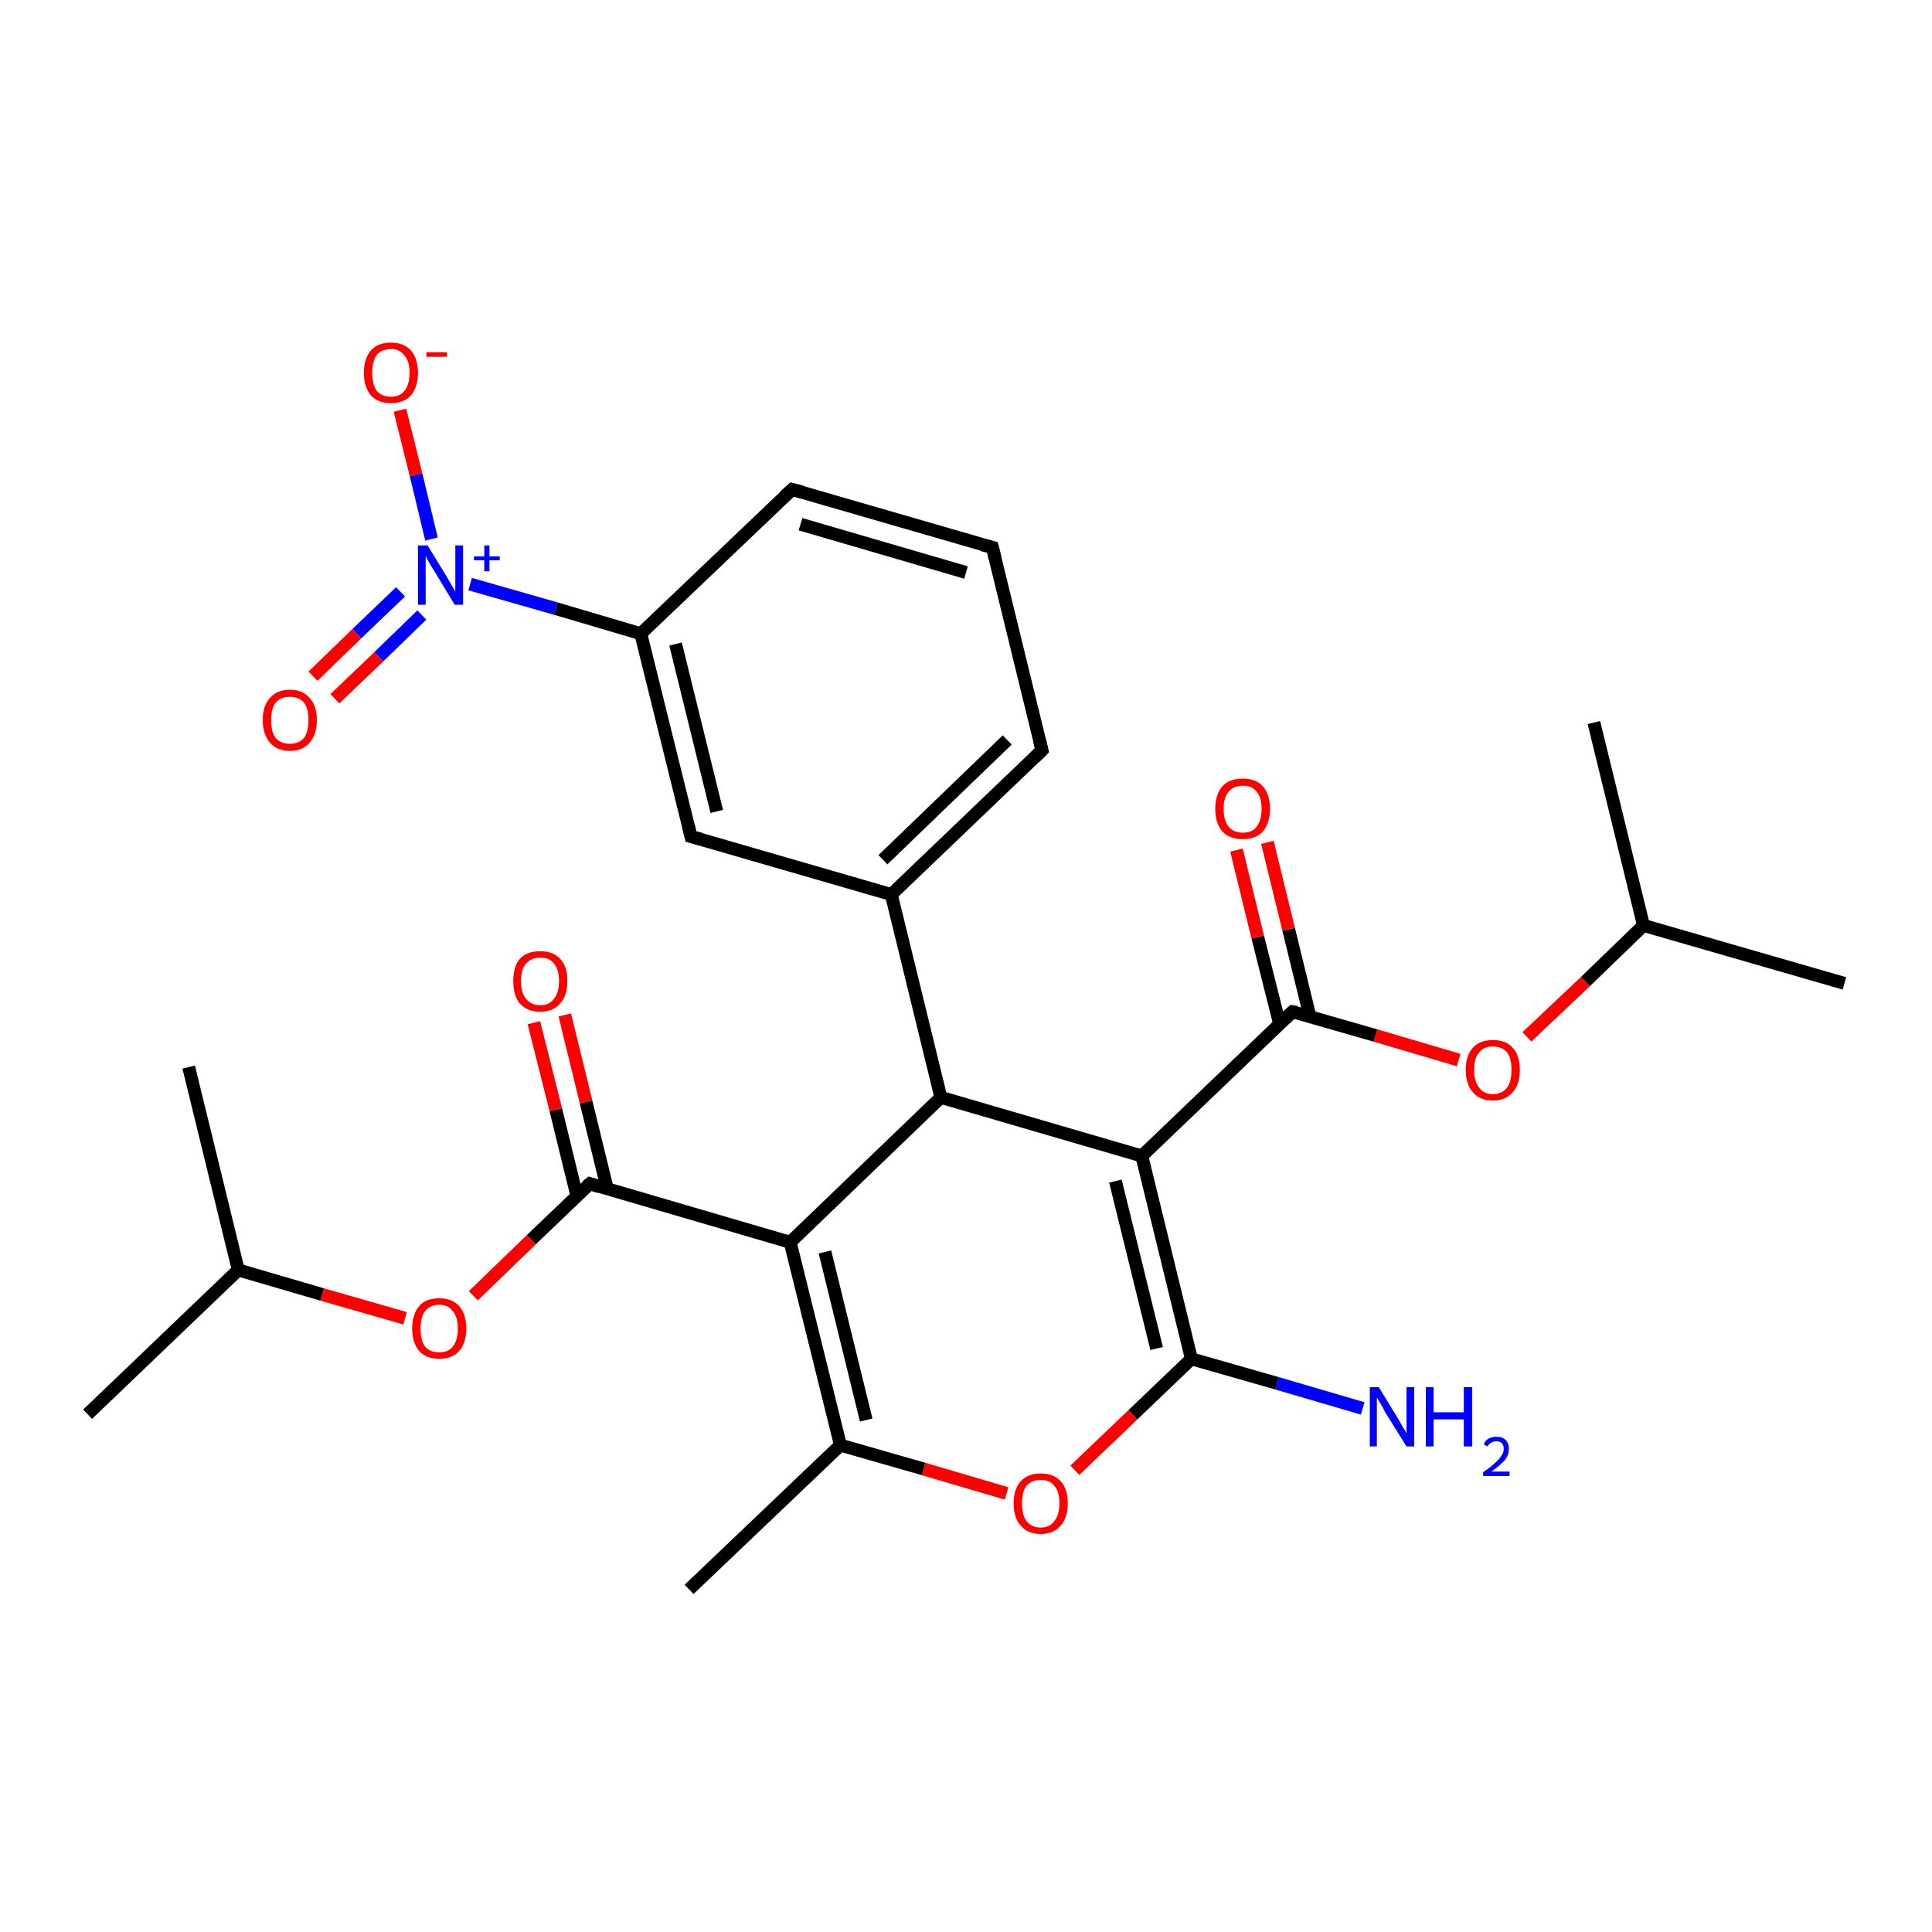 <?xml version='1.0' encoding='iso-8859-1'?>
<svg version='1.1' baseProfile='full'
              xmlns='http://www.w3.org/2000/svg'
                      xmlns:rdkit='http://www.rdkit.org/xml'
                      xmlns:xlink='http://www.w3.org/1999/xlink'
                  xml:space='preserve'
width='300px' height='300px' viewBox='0 0 300 300'>
<!-- END OF HEADER -->
<rect style='opacity:1.0;fill:#FFFFFF;stroke:none' width='300.0' height='300.0' x='0.0' y='0.0'> </rect>
<path class='bond-0 atom-0 atom-1' d='M 107.0,246.8 L 130.5,224.4' style='fill:none;fill-rule:evenodd;stroke:#000000;stroke-width:2.0px;stroke-linecap:butt;stroke-linejoin:miter;stroke-opacity:1' />
<path class='bond-1 atom-1 atom-2' d='M 130.5,224.4 L 122.7,192.9' style='fill:none;fill-rule:evenodd;stroke:#000000;stroke-width:2.0px;stroke-linecap:butt;stroke-linejoin:miter;stroke-opacity:1' />
<path class='bond-1 atom-1 atom-2' d='M 134.5,220.5 L 128.1,194.4' style='fill:none;fill-rule:evenodd;stroke:#000000;stroke-width:2.0px;stroke-linecap:butt;stroke-linejoin:miter;stroke-opacity:1' />
<path class='bond-2 atom-2 atom-3' d='M 122.7,192.9 L 91.6,183.8' style='fill:none;fill-rule:evenodd;stroke:#000000;stroke-width:2.0px;stroke-linecap:butt;stroke-linejoin:miter;stroke-opacity:1' />
<path class='bond-3 atom-3 atom-4' d='M 94.3,184.6 L 91.0,171.1' style='fill:none;fill-rule:evenodd;stroke:#000000;stroke-width:2.0px;stroke-linecap:butt;stroke-linejoin:miter;stroke-opacity:1' />
<path class='bond-3 atom-3 atom-4' d='M 91.0,171.1 L 87.7,157.6' style='fill:none;fill-rule:evenodd;stroke:#FF0000;stroke-width:2.0px;stroke-linecap:butt;stroke-linejoin:miter;stroke-opacity:1' />
<path class='bond-3 atom-3 atom-4' d='M 89.6,185.8 L 86.3,172.3' style='fill:none;fill-rule:evenodd;stroke:#000000;stroke-width:2.0px;stroke-linecap:butt;stroke-linejoin:miter;stroke-opacity:1' />
<path class='bond-3 atom-3 atom-4' d='M 86.3,172.3 L 82.9,158.8' style='fill:none;fill-rule:evenodd;stroke:#FF0000;stroke-width:2.0px;stroke-linecap:butt;stroke-linejoin:miter;stroke-opacity:1' />
<path class='bond-4 atom-3 atom-5' d='M 91.6,183.8 L 82.5,192.5' style='fill:none;fill-rule:evenodd;stroke:#000000;stroke-width:2.0px;stroke-linecap:butt;stroke-linejoin:miter;stroke-opacity:1' />
<path class='bond-4 atom-3 atom-5' d='M 82.5,192.5 L 73.5,201.2' style='fill:none;fill-rule:evenodd;stroke:#FF0000;stroke-width:2.0px;stroke-linecap:butt;stroke-linejoin:miter;stroke-opacity:1' />
<path class='bond-5 atom-5 atom-6' d='M 62.9,204.7 L 50.0,201.0' style='fill:none;fill-rule:evenodd;stroke:#FF0000;stroke-width:2.0px;stroke-linecap:butt;stroke-linejoin:miter;stroke-opacity:1' />
<path class='bond-5 atom-5 atom-6' d='M 50.0,201.0 L 37.0,197.2' style='fill:none;fill-rule:evenodd;stroke:#000000;stroke-width:2.0px;stroke-linecap:butt;stroke-linejoin:miter;stroke-opacity:1' />
<path class='bond-6 atom-6 atom-7' d='M 37.0,197.2 L 13.6,219.6' style='fill:none;fill-rule:evenodd;stroke:#000000;stroke-width:2.0px;stroke-linecap:butt;stroke-linejoin:miter;stroke-opacity:1' />
<path class='bond-7 atom-6 atom-8' d='M 37.0,197.2 L 29.3,165.7' style='fill:none;fill-rule:evenodd;stroke:#000000;stroke-width:2.0px;stroke-linecap:butt;stroke-linejoin:miter;stroke-opacity:1' />
<path class='bond-8 atom-2 atom-9' d='M 122.7,192.9 L 146.1,170.4' style='fill:none;fill-rule:evenodd;stroke:#000000;stroke-width:2.0px;stroke-linecap:butt;stroke-linejoin:miter;stroke-opacity:1' />
<path class='bond-9 atom-9 atom-10' d='M 146.1,170.4 L 138.4,138.9' style='fill:none;fill-rule:evenodd;stroke:#000000;stroke-width:2.0px;stroke-linecap:butt;stroke-linejoin:miter;stroke-opacity:1' />
<path class='bond-10 atom-10 atom-11' d='M 138.4,138.9 L 161.8,116.5' style='fill:none;fill-rule:evenodd;stroke:#000000;stroke-width:2.0px;stroke-linecap:butt;stroke-linejoin:miter;stroke-opacity:1' />
<path class='bond-10 atom-10 atom-11' d='M 137.1,133.5 L 156.4,114.9' style='fill:none;fill-rule:evenodd;stroke:#000000;stroke-width:2.0px;stroke-linecap:butt;stroke-linejoin:miter;stroke-opacity:1' />
<path class='bond-11 atom-11 atom-12' d='M 161.8,116.5 L 154.1,85.0' style='fill:none;fill-rule:evenodd;stroke:#000000;stroke-width:2.0px;stroke-linecap:butt;stroke-linejoin:miter;stroke-opacity:1' />
<path class='bond-12 atom-12 atom-13' d='M 154.1,85.0 L 123.0,76.0' style='fill:none;fill-rule:evenodd;stroke:#000000;stroke-width:2.0px;stroke-linecap:butt;stroke-linejoin:miter;stroke-opacity:1' />
<path class='bond-12 atom-12 atom-13' d='M 150.0,88.9 L 124.3,81.4' style='fill:none;fill-rule:evenodd;stroke:#000000;stroke-width:2.0px;stroke-linecap:butt;stroke-linejoin:miter;stroke-opacity:1' />
<path class='bond-13 atom-13 atom-14' d='M 123.0,76.0 L 99.5,98.4' style='fill:none;fill-rule:evenodd;stroke:#000000;stroke-width:2.0px;stroke-linecap:butt;stroke-linejoin:miter;stroke-opacity:1' />
<path class='bond-14 atom-14 atom-15' d='M 99.5,98.4 L 86.3,94.5' style='fill:none;fill-rule:evenodd;stroke:#000000;stroke-width:2.0px;stroke-linecap:butt;stroke-linejoin:miter;stroke-opacity:1' />
<path class='bond-14 atom-14 atom-15' d='M 86.3,94.5 L 73.0,90.7' style='fill:none;fill-rule:evenodd;stroke:#0000FF;stroke-width:2.0px;stroke-linecap:butt;stroke-linejoin:miter;stroke-opacity:1' />
<path class='bond-15 atom-15 atom-16' d='M 62.2,91.9 L 55.4,98.4' style='fill:none;fill-rule:evenodd;stroke:#0000FF;stroke-width:2.0px;stroke-linecap:butt;stroke-linejoin:miter;stroke-opacity:1' />
<path class='bond-15 atom-15 atom-16' d='M 55.4,98.4 L 48.6,105.0' style='fill:none;fill-rule:evenodd;stroke:#FF0000;stroke-width:2.0px;stroke-linecap:butt;stroke-linejoin:miter;stroke-opacity:1' />
<path class='bond-15 atom-15 atom-16' d='M 65.5,95.5 L 58.8,102.0' style='fill:none;fill-rule:evenodd;stroke:#0000FF;stroke-width:2.0px;stroke-linecap:butt;stroke-linejoin:miter;stroke-opacity:1' />
<path class='bond-15 atom-15 atom-16' d='M 58.8,102.0 L 52.0,108.5' style='fill:none;fill-rule:evenodd;stroke:#FF0000;stroke-width:2.0px;stroke-linecap:butt;stroke-linejoin:miter;stroke-opacity:1' />
<path class='bond-16 atom-15 atom-17' d='M 67.0,83.7 L 64.6,73.7' style='fill:none;fill-rule:evenodd;stroke:#0000FF;stroke-width:2.0px;stroke-linecap:butt;stroke-linejoin:miter;stroke-opacity:1' />
<path class='bond-16 atom-15 atom-17' d='M 64.6,73.7 L 62.1,63.7' style='fill:none;fill-rule:evenodd;stroke:#FF0000;stroke-width:2.0px;stroke-linecap:butt;stroke-linejoin:miter;stroke-opacity:1' />
<path class='bond-17 atom-14 atom-18' d='M 99.5,98.4 L 107.3,129.9' style='fill:none;fill-rule:evenodd;stroke:#000000;stroke-width:2.0px;stroke-linecap:butt;stroke-linejoin:miter;stroke-opacity:1' />
<path class='bond-17 atom-14 atom-18' d='M 104.9,100.0 L 111.3,126.0' style='fill:none;fill-rule:evenodd;stroke:#000000;stroke-width:2.0px;stroke-linecap:butt;stroke-linejoin:miter;stroke-opacity:1' />
<path class='bond-18 atom-9 atom-19' d='M 146.1,170.4 L 177.3,179.5' style='fill:none;fill-rule:evenodd;stroke:#000000;stroke-width:2.0px;stroke-linecap:butt;stroke-linejoin:miter;stroke-opacity:1' />
<path class='bond-19 atom-19 atom-20' d='M 177.3,179.5 L 200.7,157.1' style='fill:none;fill-rule:evenodd;stroke:#000000;stroke-width:2.0px;stroke-linecap:butt;stroke-linejoin:miter;stroke-opacity:1' />
<path class='bond-20 atom-20 atom-21' d='M 203.4,157.8 L 200.1,144.3' style='fill:none;fill-rule:evenodd;stroke:#000000;stroke-width:2.0px;stroke-linecap:butt;stroke-linejoin:miter;stroke-opacity:1' />
<path class='bond-20 atom-20 atom-21' d='M 200.1,144.3 L 196.8,130.8' style='fill:none;fill-rule:evenodd;stroke:#FF0000;stroke-width:2.0px;stroke-linecap:butt;stroke-linejoin:miter;stroke-opacity:1' />
<path class='bond-20 atom-20 atom-21' d='M 198.7,159.0 L 195.3,145.5' style='fill:none;fill-rule:evenodd;stroke:#000000;stroke-width:2.0px;stroke-linecap:butt;stroke-linejoin:miter;stroke-opacity:1' />
<path class='bond-20 atom-20 atom-21' d='M 195.3,145.5 L 192.0,132.0' style='fill:none;fill-rule:evenodd;stroke:#FF0000;stroke-width:2.0px;stroke-linecap:butt;stroke-linejoin:miter;stroke-opacity:1' />
<path class='bond-21 atom-20 atom-22' d='M 200.7,157.1 L 213.6,160.8' style='fill:none;fill-rule:evenodd;stroke:#000000;stroke-width:2.0px;stroke-linecap:butt;stroke-linejoin:miter;stroke-opacity:1' />
<path class='bond-21 atom-20 atom-22' d='M 213.6,160.8 L 226.5,164.6' style='fill:none;fill-rule:evenodd;stroke:#FF0000;stroke-width:2.0px;stroke-linecap:butt;stroke-linejoin:miter;stroke-opacity:1' />
<path class='bond-22 atom-22 atom-23' d='M 237.1,161.0 L 246.2,152.4' style='fill:none;fill-rule:evenodd;stroke:#FF0000;stroke-width:2.0px;stroke-linecap:butt;stroke-linejoin:miter;stroke-opacity:1' />
<path class='bond-22 atom-22 atom-23' d='M 246.2,152.4 L 255.2,143.7' style='fill:none;fill-rule:evenodd;stroke:#000000;stroke-width:2.0px;stroke-linecap:butt;stroke-linejoin:miter;stroke-opacity:1' />
<path class='bond-23 atom-23 atom-24' d='M 255.2,143.7 L 286.4,152.7' style='fill:none;fill-rule:evenodd;stroke:#000000;stroke-width:2.0px;stroke-linecap:butt;stroke-linejoin:miter;stroke-opacity:1' />
<path class='bond-24 atom-23 atom-25' d='M 255.2,143.7 L 247.5,112.2' style='fill:none;fill-rule:evenodd;stroke:#000000;stroke-width:2.0px;stroke-linecap:butt;stroke-linejoin:miter;stroke-opacity:1' />
<path class='bond-25 atom-19 atom-26' d='M 177.3,179.5 L 185.0,211.0' style='fill:none;fill-rule:evenodd;stroke:#000000;stroke-width:2.0px;stroke-linecap:butt;stroke-linejoin:miter;stroke-opacity:1' />
<path class='bond-25 atom-19 atom-26' d='M 173.2,183.4 L 179.6,209.4' style='fill:none;fill-rule:evenodd;stroke:#000000;stroke-width:2.0px;stroke-linecap:butt;stroke-linejoin:miter;stroke-opacity:1' />
<path class='bond-26 atom-26 atom-27' d='M 185.0,211.0 L 198.3,214.8' style='fill:none;fill-rule:evenodd;stroke:#000000;stroke-width:2.0px;stroke-linecap:butt;stroke-linejoin:miter;stroke-opacity:1' />
<path class='bond-26 atom-26 atom-27' d='M 198.3,214.8 L 211.6,218.7' style='fill:none;fill-rule:evenodd;stroke:#0000FF;stroke-width:2.0px;stroke-linecap:butt;stroke-linejoin:miter;stroke-opacity:1' />
<path class='bond-27 atom-26 atom-28' d='M 185.0,211.0 L 175.9,219.7' style='fill:none;fill-rule:evenodd;stroke:#000000;stroke-width:2.0px;stroke-linecap:butt;stroke-linejoin:miter;stroke-opacity:1' />
<path class='bond-27 atom-26 atom-28' d='M 175.9,219.7 L 166.9,228.3' style='fill:none;fill-rule:evenodd;stroke:#FF0000;stroke-width:2.0px;stroke-linecap:butt;stroke-linejoin:miter;stroke-opacity:1' />
<path class='bond-28 atom-28 atom-1' d='M 156.3,231.9 L 143.4,228.1' style='fill:none;fill-rule:evenodd;stroke:#FF0000;stroke-width:2.0px;stroke-linecap:butt;stroke-linejoin:miter;stroke-opacity:1' />
<path class='bond-28 atom-28 atom-1' d='M 143.4,228.1 L 130.5,224.4' style='fill:none;fill-rule:evenodd;stroke:#000000;stroke-width:2.0px;stroke-linecap:butt;stroke-linejoin:miter;stroke-opacity:1' />
<path class='bond-29 atom-18 atom-10' d='M 107.3,129.9 L 138.4,138.9' style='fill:none;fill-rule:evenodd;stroke:#000000;stroke-width:2.0px;stroke-linecap:butt;stroke-linejoin:miter;stroke-opacity:1' />
<path d='M 93.1,184.3 L 91.6,183.8 L 91.1,184.2' style='fill:none;stroke:#000000;stroke-width:2.0px;stroke-linecap:butt;stroke-linejoin:miter;stroke-opacity:1;' />
<path d='M 160.7,117.6 L 161.8,116.5 L 161.4,114.9' style='fill:none;stroke:#000000;stroke-width:2.0px;stroke-linecap:butt;stroke-linejoin:miter;stroke-opacity:1;' />
<path d='M 154.5,86.6 L 154.1,85.0 L 152.5,84.6' style='fill:none;stroke:#000000;stroke-width:2.0px;stroke-linecap:butt;stroke-linejoin:miter;stroke-opacity:1;' />
<path d='M 124.5,76.4 L 123.0,76.0 L 121.8,77.1' style='fill:none;stroke:#000000;stroke-width:2.0px;stroke-linecap:butt;stroke-linejoin:miter;stroke-opacity:1;' />
<path d='M 106.9,128.3 L 107.3,129.9 L 108.8,130.3' style='fill:none;stroke:#000000;stroke-width:2.0px;stroke-linecap:butt;stroke-linejoin:miter;stroke-opacity:1;' />
<path d='M 199.5,158.2 L 200.7,157.1 L 201.3,157.2' style='fill:none;stroke:#000000;stroke-width:2.0px;stroke-linecap:butt;stroke-linejoin:miter;stroke-opacity:1;' />
<path class='atom-4' d='M 79.7 152.3
Q 79.7 150.1, 80.7 148.9
Q 81.8 147.7, 83.9 147.7
Q 85.9 147.7, 87.0 148.9
Q 88.1 150.1, 88.1 152.3
Q 88.1 154.6, 87.0 155.8
Q 85.9 157.1, 83.9 157.1
Q 81.8 157.1, 80.7 155.8
Q 79.7 154.6, 79.7 152.3
M 83.9 156.1
Q 85.3 156.1, 86.0 155.1
Q 86.8 154.2, 86.8 152.3
Q 86.8 150.5, 86.0 149.6
Q 85.3 148.7, 83.9 148.7
Q 82.5 148.7, 81.7 149.6
Q 80.9 150.5, 80.9 152.3
Q 80.9 154.2, 81.7 155.1
Q 82.5 156.1, 83.9 156.1
' fill='#FF0000'/>
<path class='atom-5' d='M 64.0 206.3
Q 64.0 204.1, 65.1 202.8
Q 66.1 201.6, 68.2 201.6
Q 70.2 201.6, 71.3 202.8
Q 72.4 204.1, 72.4 206.3
Q 72.4 208.5, 71.3 209.8
Q 70.2 211.0, 68.2 211.0
Q 66.2 211.0, 65.1 209.8
Q 64.0 208.5, 64.0 206.3
M 68.2 210.0
Q 69.6 210.0, 70.3 209.1
Q 71.1 208.1, 71.1 206.3
Q 71.1 204.5, 70.3 203.6
Q 69.6 202.6, 68.2 202.6
Q 66.8 202.6, 66.0 203.6
Q 65.3 204.5, 65.3 206.3
Q 65.3 208.1, 66.0 209.1
Q 66.8 210.0, 68.2 210.0
' fill='#FF0000'/>
<path class='atom-15' d='M 66.4 84.7
L 69.4 89.6
Q 69.7 90.1, 70.2 91.0
Q 70.7 91.8, 70.7 91.9
L 70.7 84.7
L 71.9 84.7
L 71.9 93.9
L 70.6 93.9
L 67.4 88.6
Q 67.0 88.0, 66.6 87.3
Q 66.2 86.6, 66.1 86.3
L 66.1 93.9
L 64.9 93.9
L 64.9 84.7
L 66.4 84.7
' fill='#0000FF'/>
<path class='atom-15' d='M 73.6 86.4
L 75.2 86.4
L 75.2 84.7
L 76.0 84.7
L 76.0 86.4
L 77.6 86.4
L 77.6 87.0
L 76.0 87.0
L 76.0 88.7
L 75.2 88.7
L 75.2 87.0
L 73.6 87.0
L 73.6 86.4
' fill='#0000FF'/>
<path class='atom-16' d='M 40.8 111.8
Q 40.8 109.6, 41.9 108.4
Q 43.0 107.1, 45.0 107.1
Q 47.0 107.1, 48.1 108.4
Q 49.2 109.6, 49.2 111.8
Q 49.2 114.0, 48.1 115.3
Q 47.0 116.6, 45.0 116.6
Q 43.0 116.6, 41.9 115.3
Q 40.8 114.0, 40.8 111.8
M 45.0 115.5
Q 46.4 115.5, 47.2 114.6
Q 47.9 113.6, 47.9 111.8
Q 47.9 110.0, 47.2 109.1
Q 46.4 108.2, 45.0 108.2
Q 43.6 108.2, 42.8 109.1
Q 42.1 110.0, 42.1 111.8
Q 42.1 113.7, 42.8 114.6
Q 43.6 115.5, 45.0 115.5
' fill='#FF0000'/>
<path class='atom-17' d='M 56.5 57.9
Q 56.5 55.7, 57.6 54.4
Q 58.7 53.2, 60.7 53.2
Q 62.7 53.2, 63.8 54.4
Q 64.9 55.7, 64.9 57.9
Q 64.9 60.1, 63.8 61.4
Q 62.7 62.6, 60.7 62.6
Q 58.7 62.6, 57.6 61.4
Q 56.5 60.1, 56.5 57.9
M 60.7 61.6
Q 62.1 61.6, 62.8 60.7
Q 63.6 59.7, 63.6 57.9
Q 63.6 56.1, 62.8 55.2
Q 62.1 54.2, 60.7 54.2
Q 59.3 54.2, 58.5 55.1
Q 57.8 56.1, 57.8 57.9
Q 57.8 59.7, 58.5 60.7
Q 59.3 61.6, 60.7 61.6
' fill='#FF0000'/>
<path class='atom-17' d='M 66.2 54.7
L 69.4 54.7
L 69.4 55.4
L 66.2 55.4
L 66.2 54.7
' fill='#FF0000'/>
<path class='atom-21' d='M 188.7 125.6
Q 188.7 123.4, 189.8 122.1
Q 190.9 120.9, 193.0 120.9
Q 195.0 120.9, 196.1 122.1
Q 197.2 123.4, 197.2 125.6
Q 197.2 127.8, 196.1 129.1
Q 195.0 130.3, 193.0 130.3
Q 190.9 130.3, 189.8 129.1
Q 188.7 127.8, 188.7 125.6
M 193.0 129.3
Q 194.4 129.3, 195.1 128.4
Q 195.9 127.4, 195.9 125.6
Q 195.9 123.8, 195.1 122.9
Q 194.4 122.0, 193.0 122.0
Q 191.6 122.0, 190.8 122.9
Q 190.0 123.8, 190.0 125.6
Q 190.0 127.4, 190.8 128.4
Q 191.6 129.3, 193.0 129.3
' fill='#FF0000'/>
<path class='atom-22' d='M 227.6 166.1
Q 227.6 163.9, 228.7 162.7
Q 229.8 161.5, 231.8 161.5
Q 233.9 161.5, 234.9 162.7
Q 236.0 163.9, 236.0 166.1
Q 236.0 168.4, 234.9 169.6
Q 233.8 170.9, 231.8 170.9
Q 229.8 170.9, 228.7 169.6
Q 227.6 168.4, 227.6 166.1
M 231.8 169.9
Q 233.2 169.9, 234.0 168.9
Q 234.7 168.0, 234.7 166.1
Q 234.7 164.3, 234.0 163.4
Q 233.2 162.5, 231.8 162.5
Q 230.4 162.5, 229.7 163.4
Q 228.9 164.3, 228.9 166.1
Q 228.9 168.0, 229.7 168.9
Q 230.4 169.9, 231.8 169.9
' fill='#FF0000'/>
<path class='atom-27' d='M 214.1 215.4
L 217.1 220.3
Q 217.4 220.8, 217.9 221.7
Q 218.4 222.5, 218.4 222.6
L 218.4 215.4
L 219.6 215.4
L 219.6 224.6
L 218.4 224.6
L 215.1 219.3
Q 214.8 218.7, 214.4 218.0
Q 214.0 217.3, 213.8 217.0
L 213.8 224.6
L 212.7 224.6
L 212.7 215.4
L 214.1 215.4
' fill='#0000FF'/>
<path class='atom-27' d='M 221.4 215.4
L 222.6 215.4
L 222.6 219.3
L 227.3 219.3
L 227.3 215.4
L 228.6 215.4
L 228.6 224.6
L 227.3 224.6
L 227.3 220.4
L 222.6 220.4
L 222.6 224.6
L 221.4 224.6
L 221.4 215.4
' fill='#0000FF'/>
<path class='atom-27' d='M 230.4 224.3
Q 230.6 223.7, 231.1 223.4
Q 231.6 223.1, 232.4 223.1
Q 233.3 223.1, 233.8 223.6
Q 234.3 224.1, 234.3 225.0
Q 234.3 225.9, 233.7 226.7
Q 233.0 227.5, 231.6 228.5
L 234.4 228.5
L 234.4 229.2
L 230.3 229.2
L 230.3 228.6
Q 231.5 227.8, 232.1 227.2
Q 232.8 226.6, 233.1 226.1
Q 233.5 225.6, 233.5 225.0
Q 233.5 224.4, 233.2 224.1
Q 232.9 223.8, 232.4 223.8
Q 231.9 223.8, 231.6 224.0
Q 231.2 224.2, 231.0 224.6
L 230.4 224.3
' fill='#0000FF'/>
<path class='atom-28' d='M 157.4 233.4
Q 157.4 231.2, 158.5 230.0
Q 159.6 228.8, 161.6 228.8
Q 163.6 228.8, 164.7 230.0
Q 165.8 231.2, 165.8 233.4
Q 165.8 235.7, 164.7 236.9
Q 163.6 238.2, 161.6 238.2
Q 159.6 238.2, 158.5 236.9
Q 157.4 235.7, 157.4 233.4
M 161.6 237.2
Q 163.0 237.2, 163.7 236.2
Q 164.5 235.3, 164.5 233.4
Q 164.5 231.6, 163.7 230.7
Q 163.0 229.8, 161.6 229.8
Q 160.2 229.8, 159.4 230.7
Q 158.7 231.6, 158.7 233.4
Q 158.7 235.3, 159.4 236.2
Q 160.2 237.2, 161.6 237.2
' fill='#FF0000'/>
</svg>
